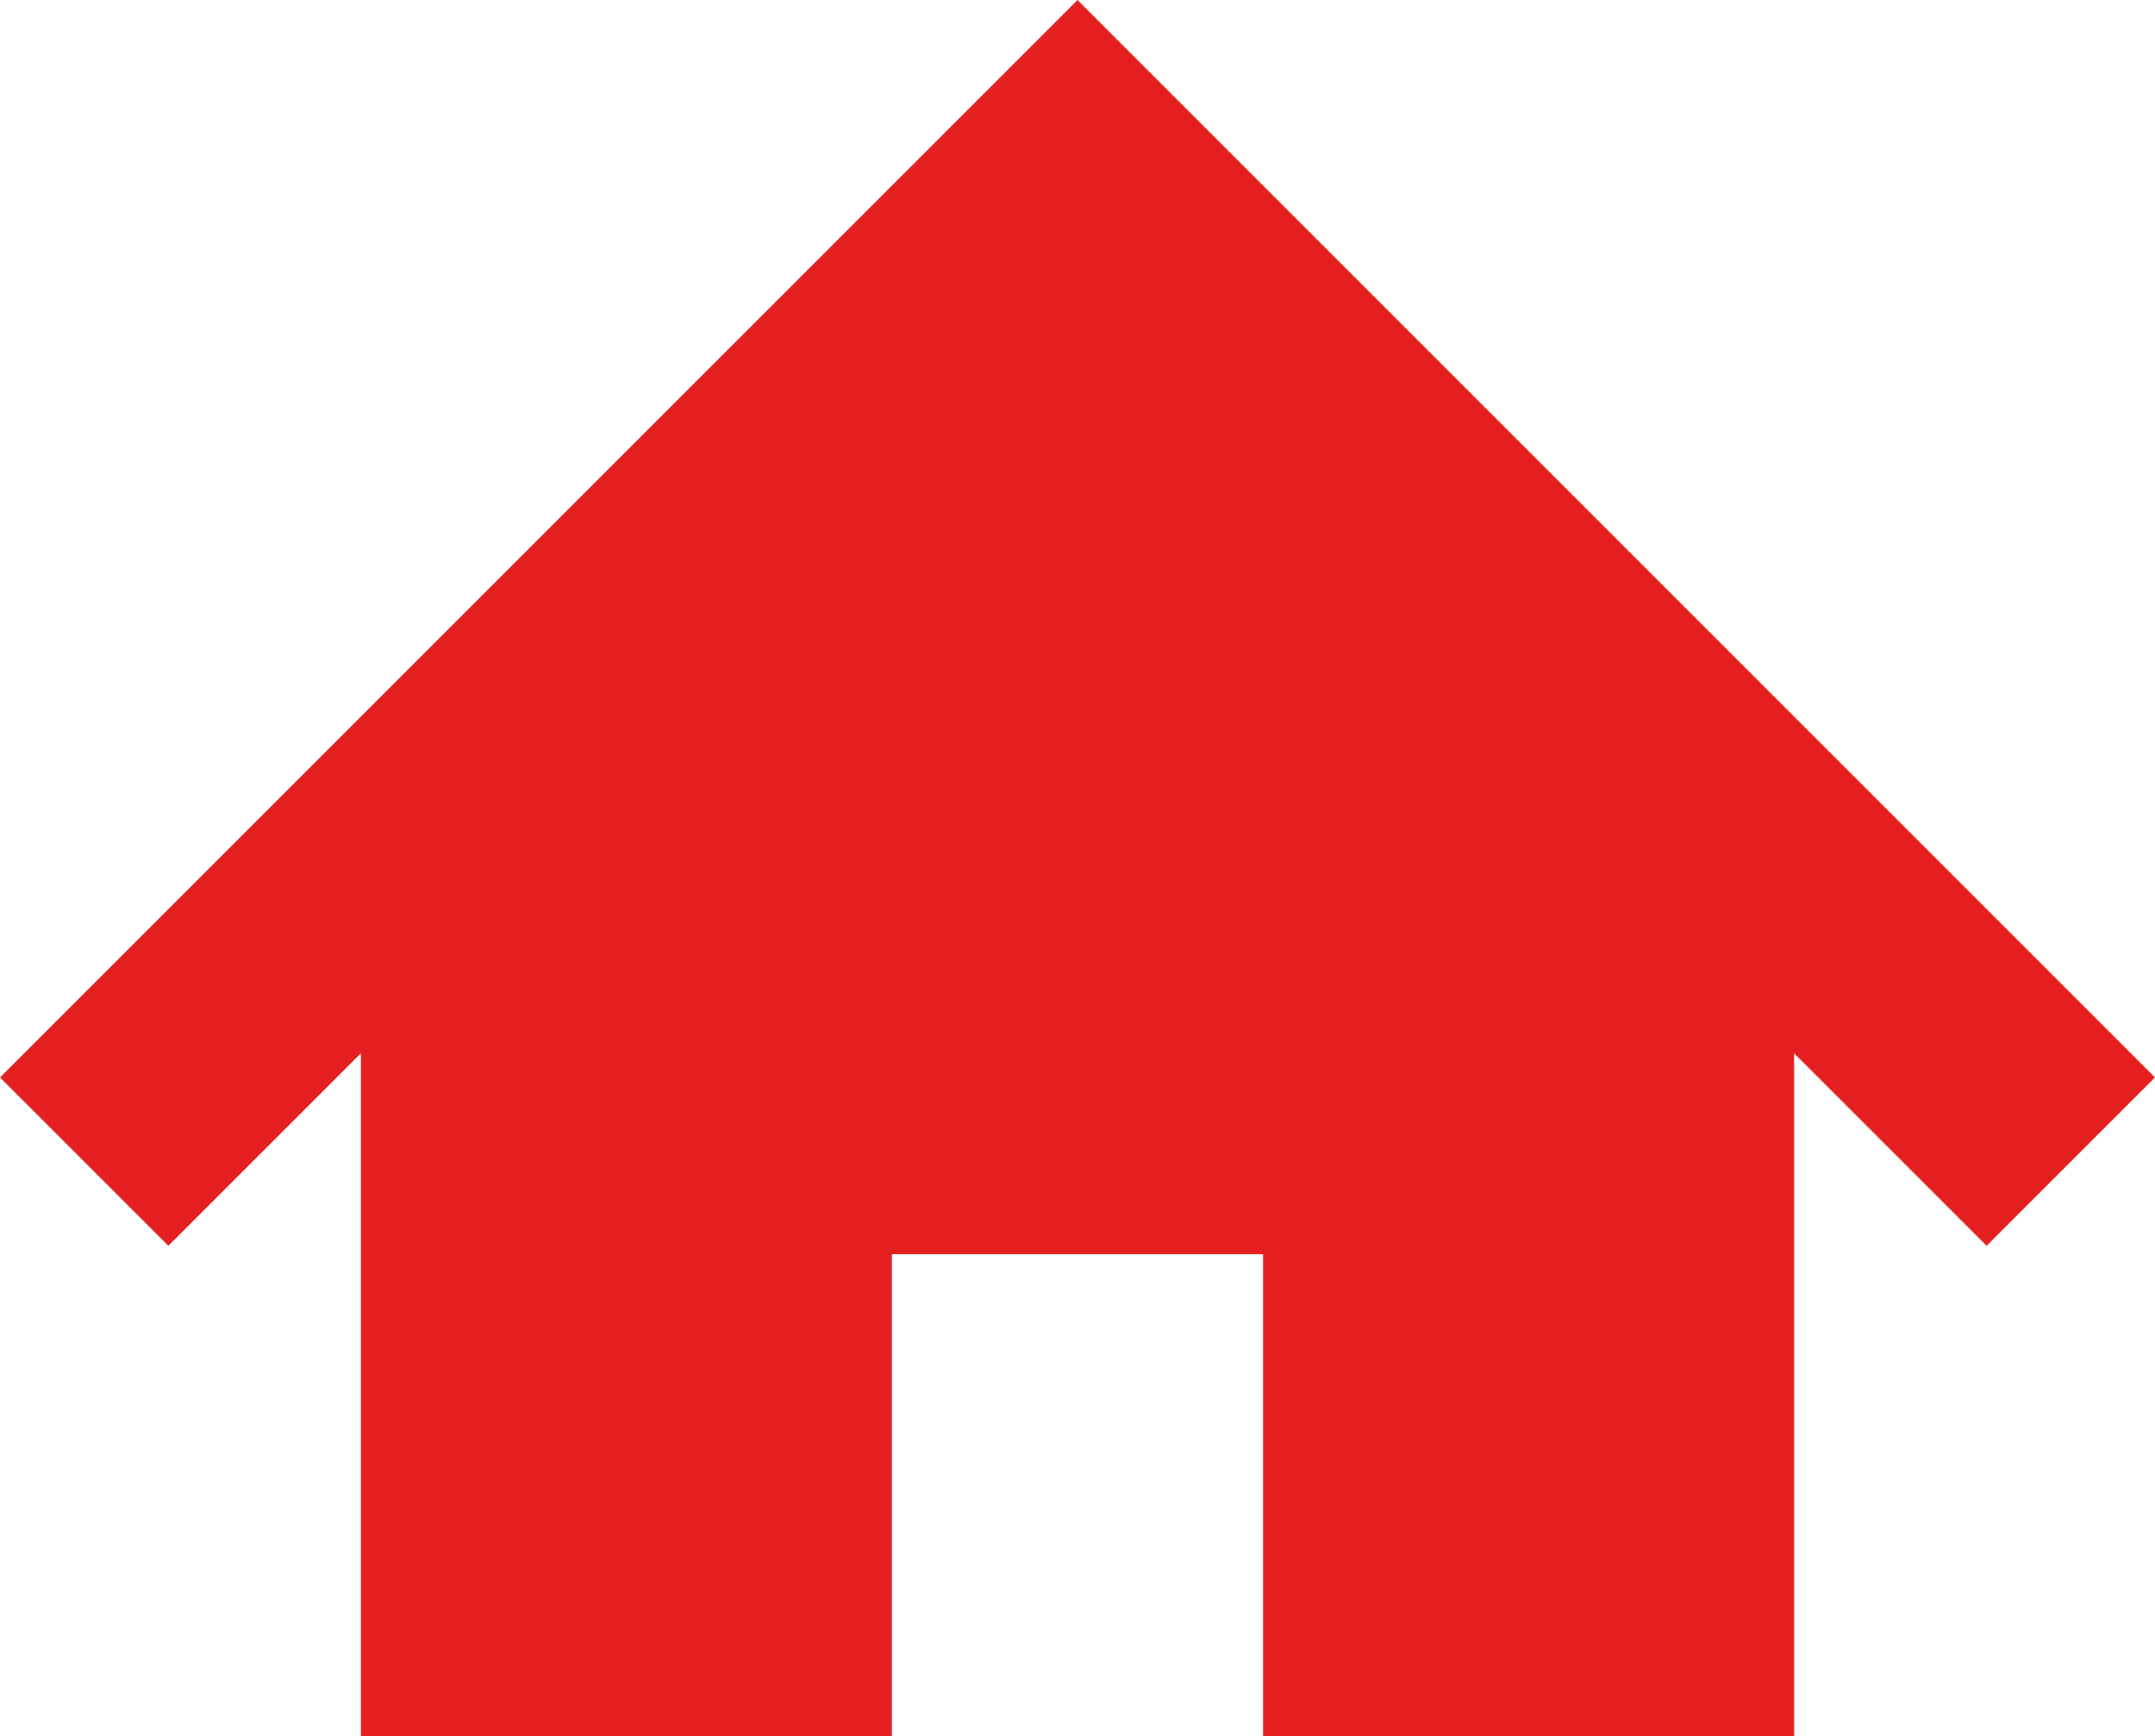 <svg xmlns="http://www.w3.org/2000/svg" width="61.44" height="49.5" viewBox="0 0 61.44 49.5">
  <defs>
    <style>
      .cls-1 {
        fill: #e51f1f;
      }
    </style>
  </defs>
  <title>ico_home</title>
  <g id="レイヤー_2" data-name="レイヤー 2">
    <g id="_2" data-name="2">
      <polygon class="cls-1" points="61.44 30.72 53.1 22.38 41.38 10.66 30.72 0 20.06 10.66 8.33 22.39 0 30.72 4.8 35.52 10.29 30.03 10.29 49.5 25.43 49.5 25.43 35.76 36.01 35.76 36.01 49.5 41.23 49.5 51.15 49.5 51.15 30.03 56.64 35.52 61.44 30.72"/>
    </g>
  </g>
</svg>
